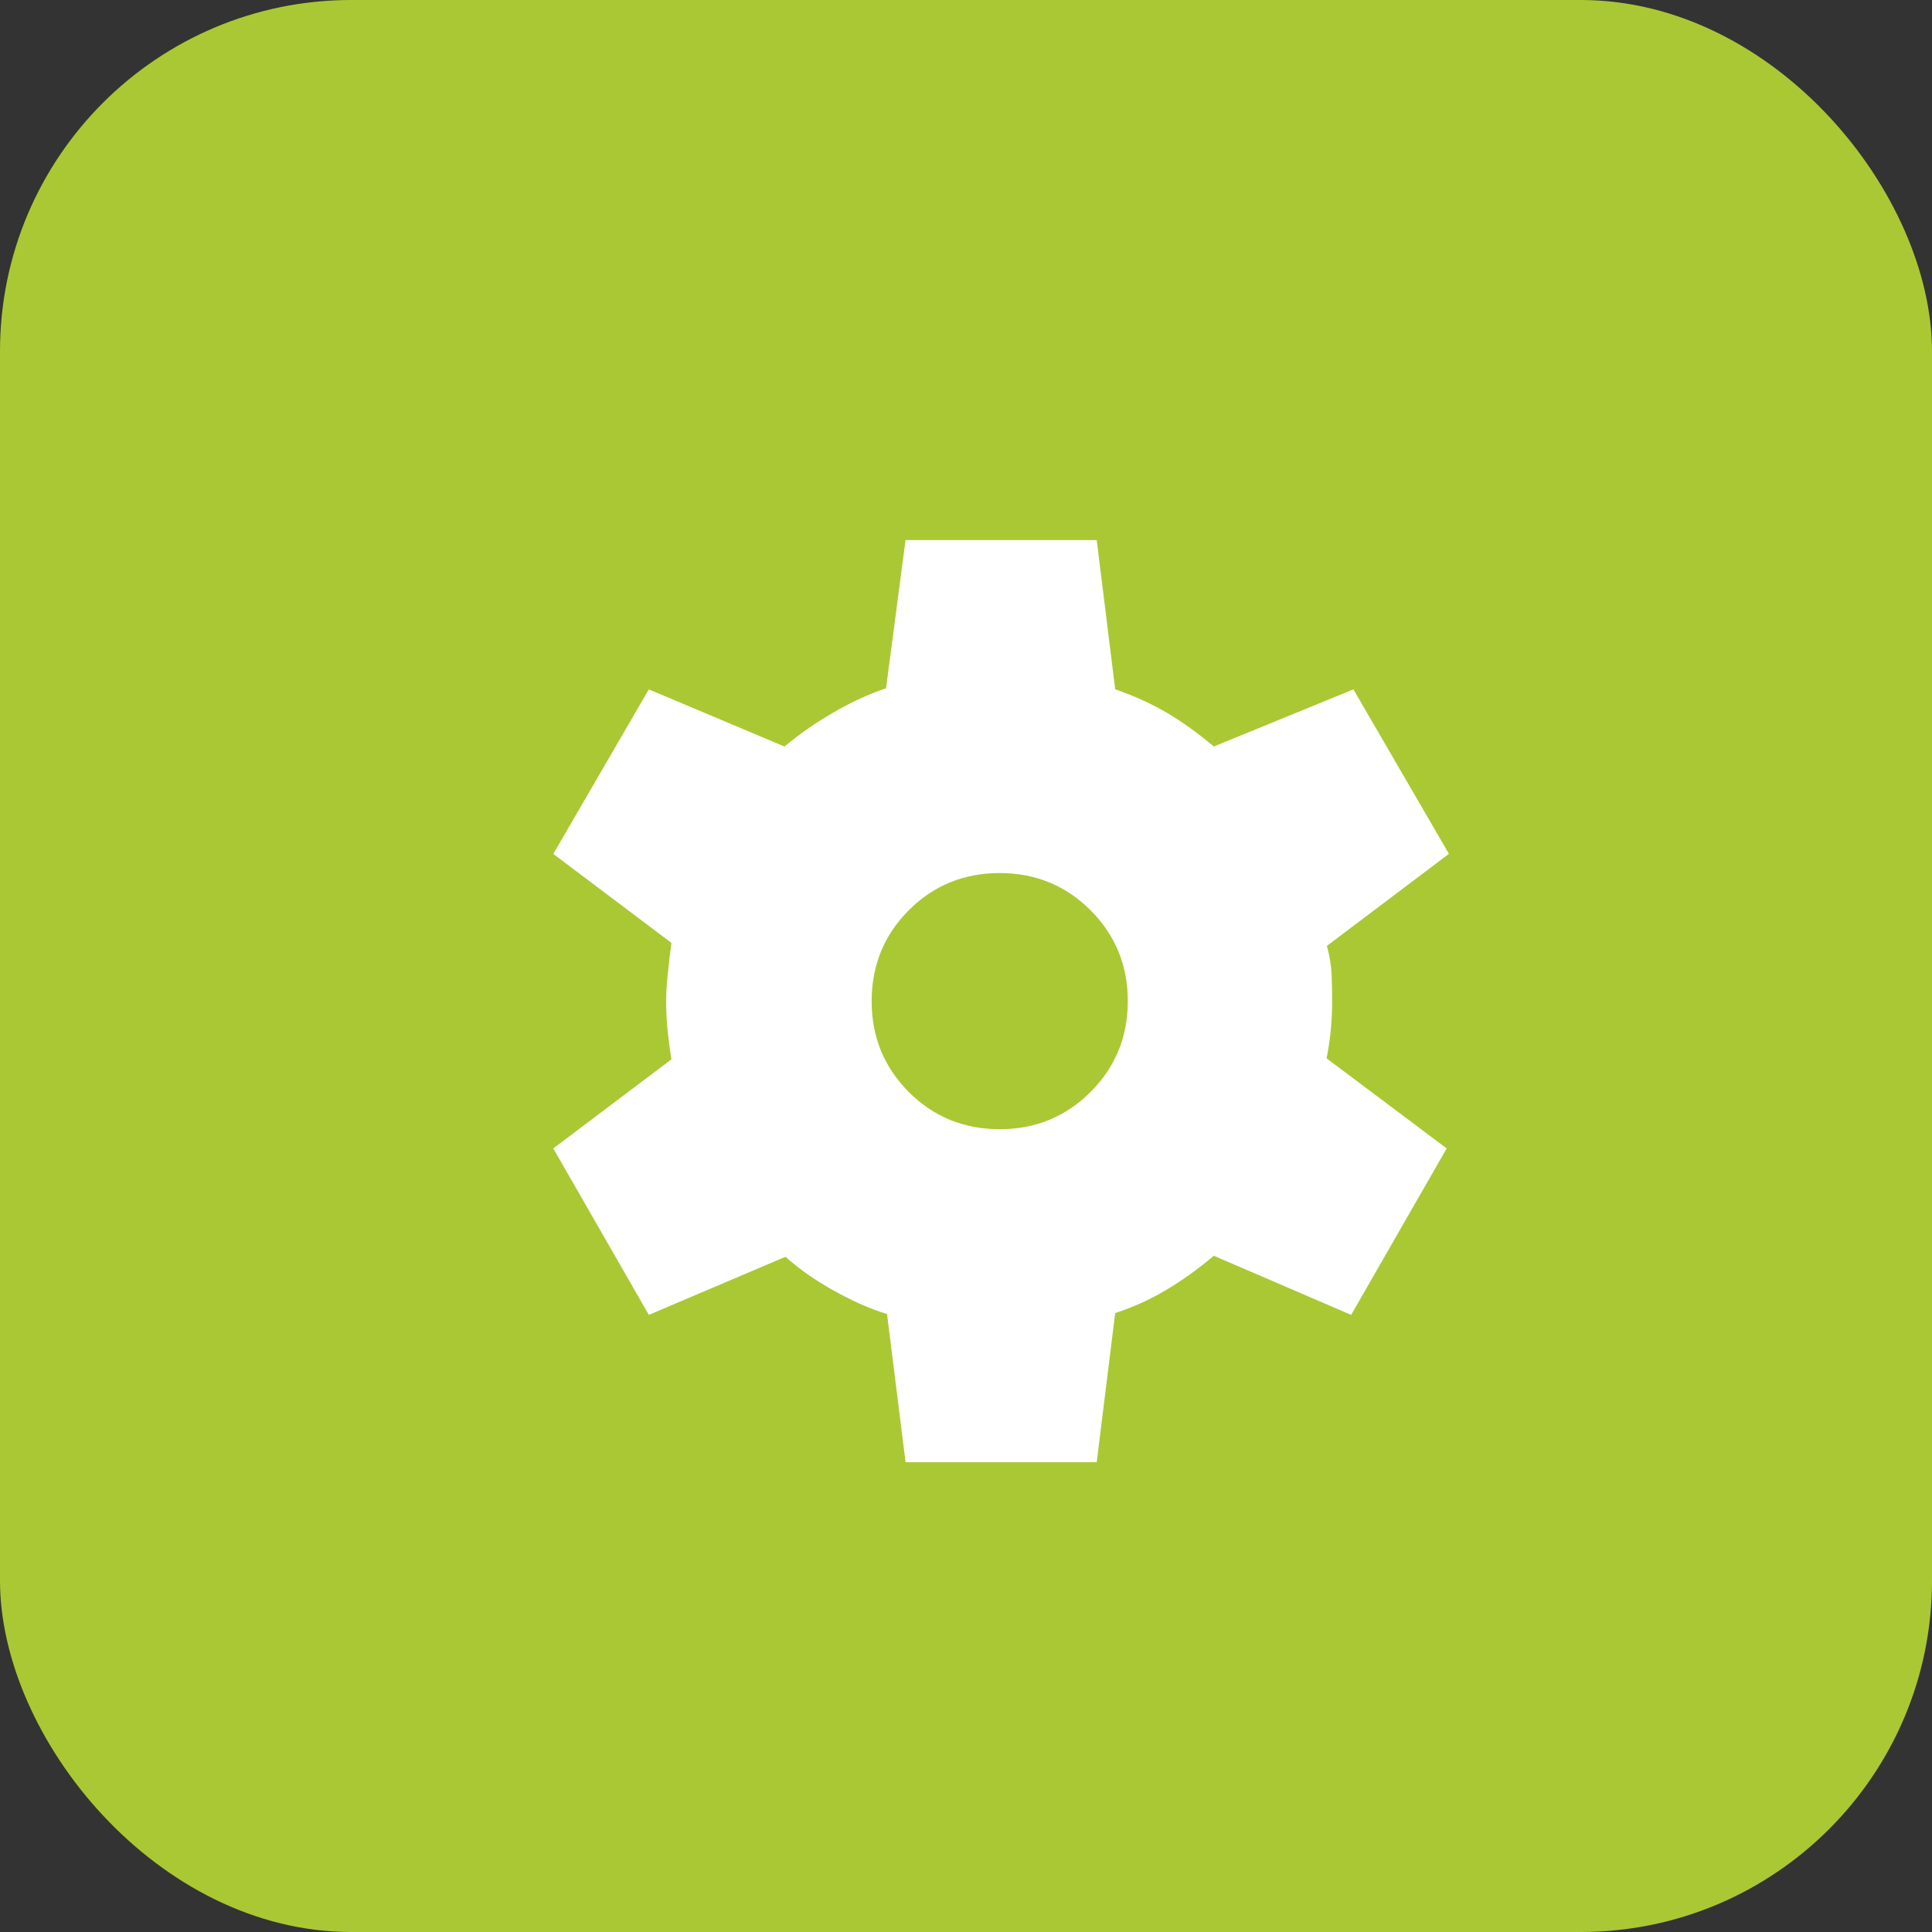 <svg width="55" height="55" viewBox="0 0 55 55" fill="none" xmlns="http://www.w3.org/2000/svg">
<rect x="0" y="0" width="55" height="55" fill="#333333" stroke="none"/>
<rect width="55" height="55" rx="10" fill="#AAC833"/>
<path d="M25.78 41.625L25.252 37.407C24.786 37.267 24.283 37.046 23.743 36.745C23.201 36.444 22.741 36.121 22.362 35.777L18.471 37.432L15.751 32.693L19.114 30.157C19.07 29.894 19.035 29.623 19.007 29.343C18.978 29.063 18.964 28.791 18.964 28.528C18.964 28.283 18.978 28.025 19.007 27.755C19.035 27.485 19.07 27.18 19.114 26.842L15.751 24.309L18.471 19.625L22.332 21.252C22.768 20.889 23.239 20.562 23.747 20.271C24.253 19.979 24.745 19.753 25.224 19.594L25.779 15.375H31.221L31.747 19.622C32.306 19.818 32.8 20.043 33.229 20.297C33.658 20.551 34.1 20.869 34.555 21.251L38.529 19.625L41.248 24.307L37.775 26.927C37.855 27.228 37.899 27.504 37.909 27.756C37.919 28.008 37.923 28.256 37.923 28.5C37.923 28.727 37.914 28.965 37.894 29.216C37.876 29.468 37.833 29.772 37.766 30.129L41.184 32.693L38.465 37.432L34.555 35.749C34.101 36.132 33.644 36.459 33.184 36.731C32.724 37.003 32.245 37.219 31.747 37.38L31.221 41.625H25.78ZM28.46 32.146C29.477 32.146 30.339 31.792 31.046 31.086C31.753 30.379 32.106 29.517 32.106 28.5C32.106 27.483 31.753 26.621 31.046 25.914C30.339 25.208 29.477 24.854 28.46 24.854C27.438 24.854 26.574 25.208 25.87 25.914C25.166 26.621 24.814 27.483 24.814 28.5C24.814 29.517 25.166 30.379 25.87 31.086C26.574 31.792 27.438 32.146 28.46 32.146Z" fill="white"/>
</svg>
